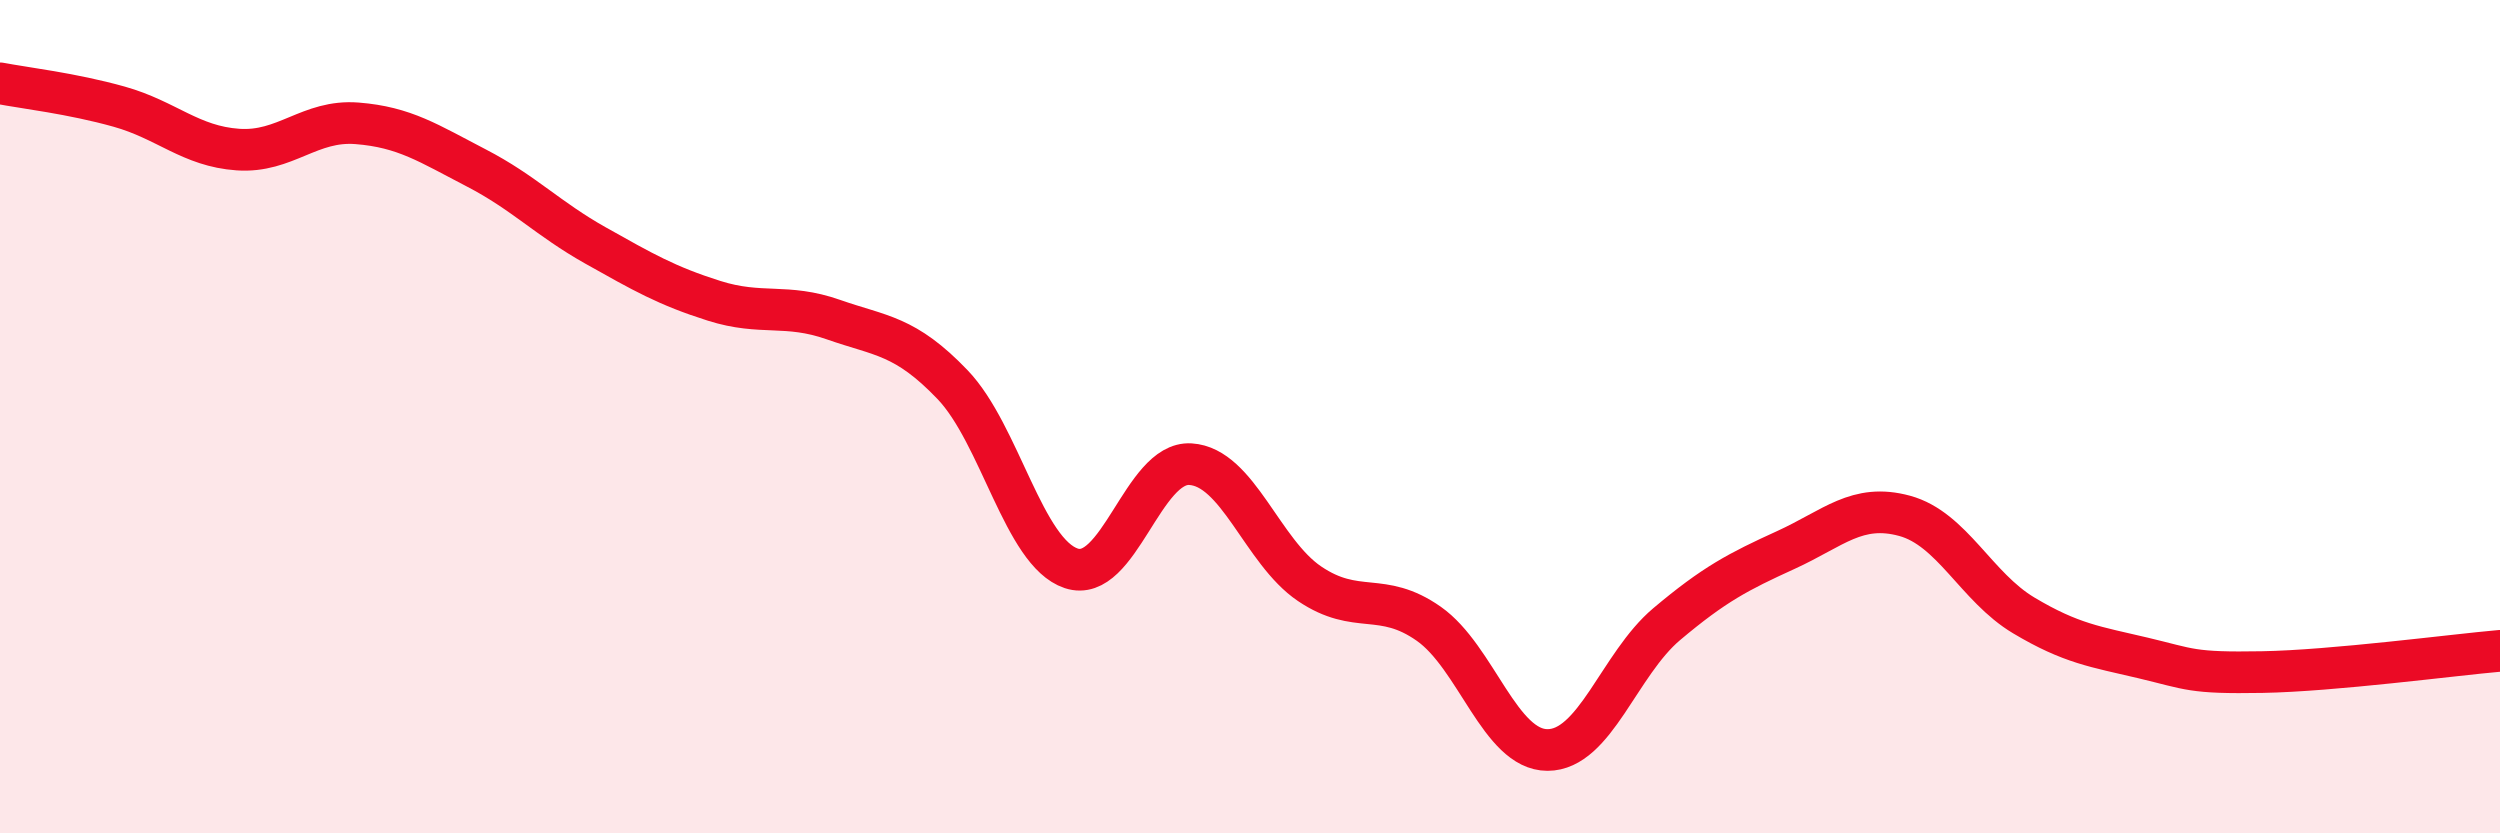 
    <svg width="60" height="20" viewBox="0 0 60 20" xmlns="http://www.w3.org/2000/svg">
      <path
        d="M 0,2 C 0.57,2.11 1.72,2.24 2.86,2.56 C 4,2.88 4.57,3.51 5.71,3.59 C 6.85,3.67 7.43,2.87 8.57,2.96 C 9.71,3.05 10.29,3.44 11.43,4.03 C 12.57,4.62 13.15,5.25 14.29,5.89 C 15.43,6.53 16,6.86 17.14,7.22 C 18.28,7.58 18.86,7.27 20,7.67 C 21.14,8.07 21.72,8.04 22.86,9.23 C 24,10.42 24.57,13.26 25.71,13.64 C 26.85,14.02 27.43,11.07 28.57,11.14 C 29.71,11.21 30.29,13.24 31.43,14.01 C 32.57,14.78 33.15,14.17 34.29,14.97 C 35.43,15.77 36,18 37.14,18 C 38.28,18 38.86,15.94 40,14.98 C 41.14,14.02 41.72,13.72 42.86,13.2 C 44,12.68 44.57,12.07 45.71,12.38 C 46.85,12.69 47.43,14.09 48.57,14.77 C 49.71,15.45 50.29,15.52 51.43,15.79 C 52.57,16.06 52.58,16.16 54.29,16.13 C 56,16.1 58.86,15.72 60,15.62L60 20L0 20Z"
        fill="#EB0A25"
        opacity="0.1"
        stroke-linecap="round"
        stroke-linejoin="round"
      />
      <path
        d="M 0,2 C 0.57,2.11 1.72,2.24 2.86,2.56 C 4,2.88 4.57,3.51 5.71,3.59 C 6.85,3.67 7.43,2.87 8.57,2.96 C 9.71,3.05 10.29,3.44 11.43,4.03 C 12.57,4.62 13.15,5.25 14.29,5.89 C 15.43,6.53 16,6.86 17.14,7.22 C 18.28,7.58 18.86,7.27 20,7.67 C 21.14,8.07 21.72,8.04 22.86,9.23 C 24,10.42 24.57,13.26 25.71,13.64 C 26.85,14.02 27.43,11.07 28.57,11.14 C 29.71,11.21 30.29,13.24 31.43,14.01 C 32.57,14.78 33.15,14.17 34.29,14.97 C 35.43,15.77 36,18 37.14,18 C 38.28,18 38.86,15.94 40,14.98 C 41.14,14.02 41.72,13.72 42.86,13.2 C 44,12.68 44.57,12.07 45.71,12.38 C 46.85,12.69 47.43,14.09 48.57,14.77 C 49.71,15.45 50.29,15.52 51.43,15.79 C 52.57,16.06 52.58,16.16 54.29,16.13 C 56,16.1 58.86,15.72 60,15.62"
        stroke="#EB0A25"
        stroke-width="1"
        fill="none"
        stroke-linecap="round"
        stroke-linejoin="round"
      />
    </svg>
  